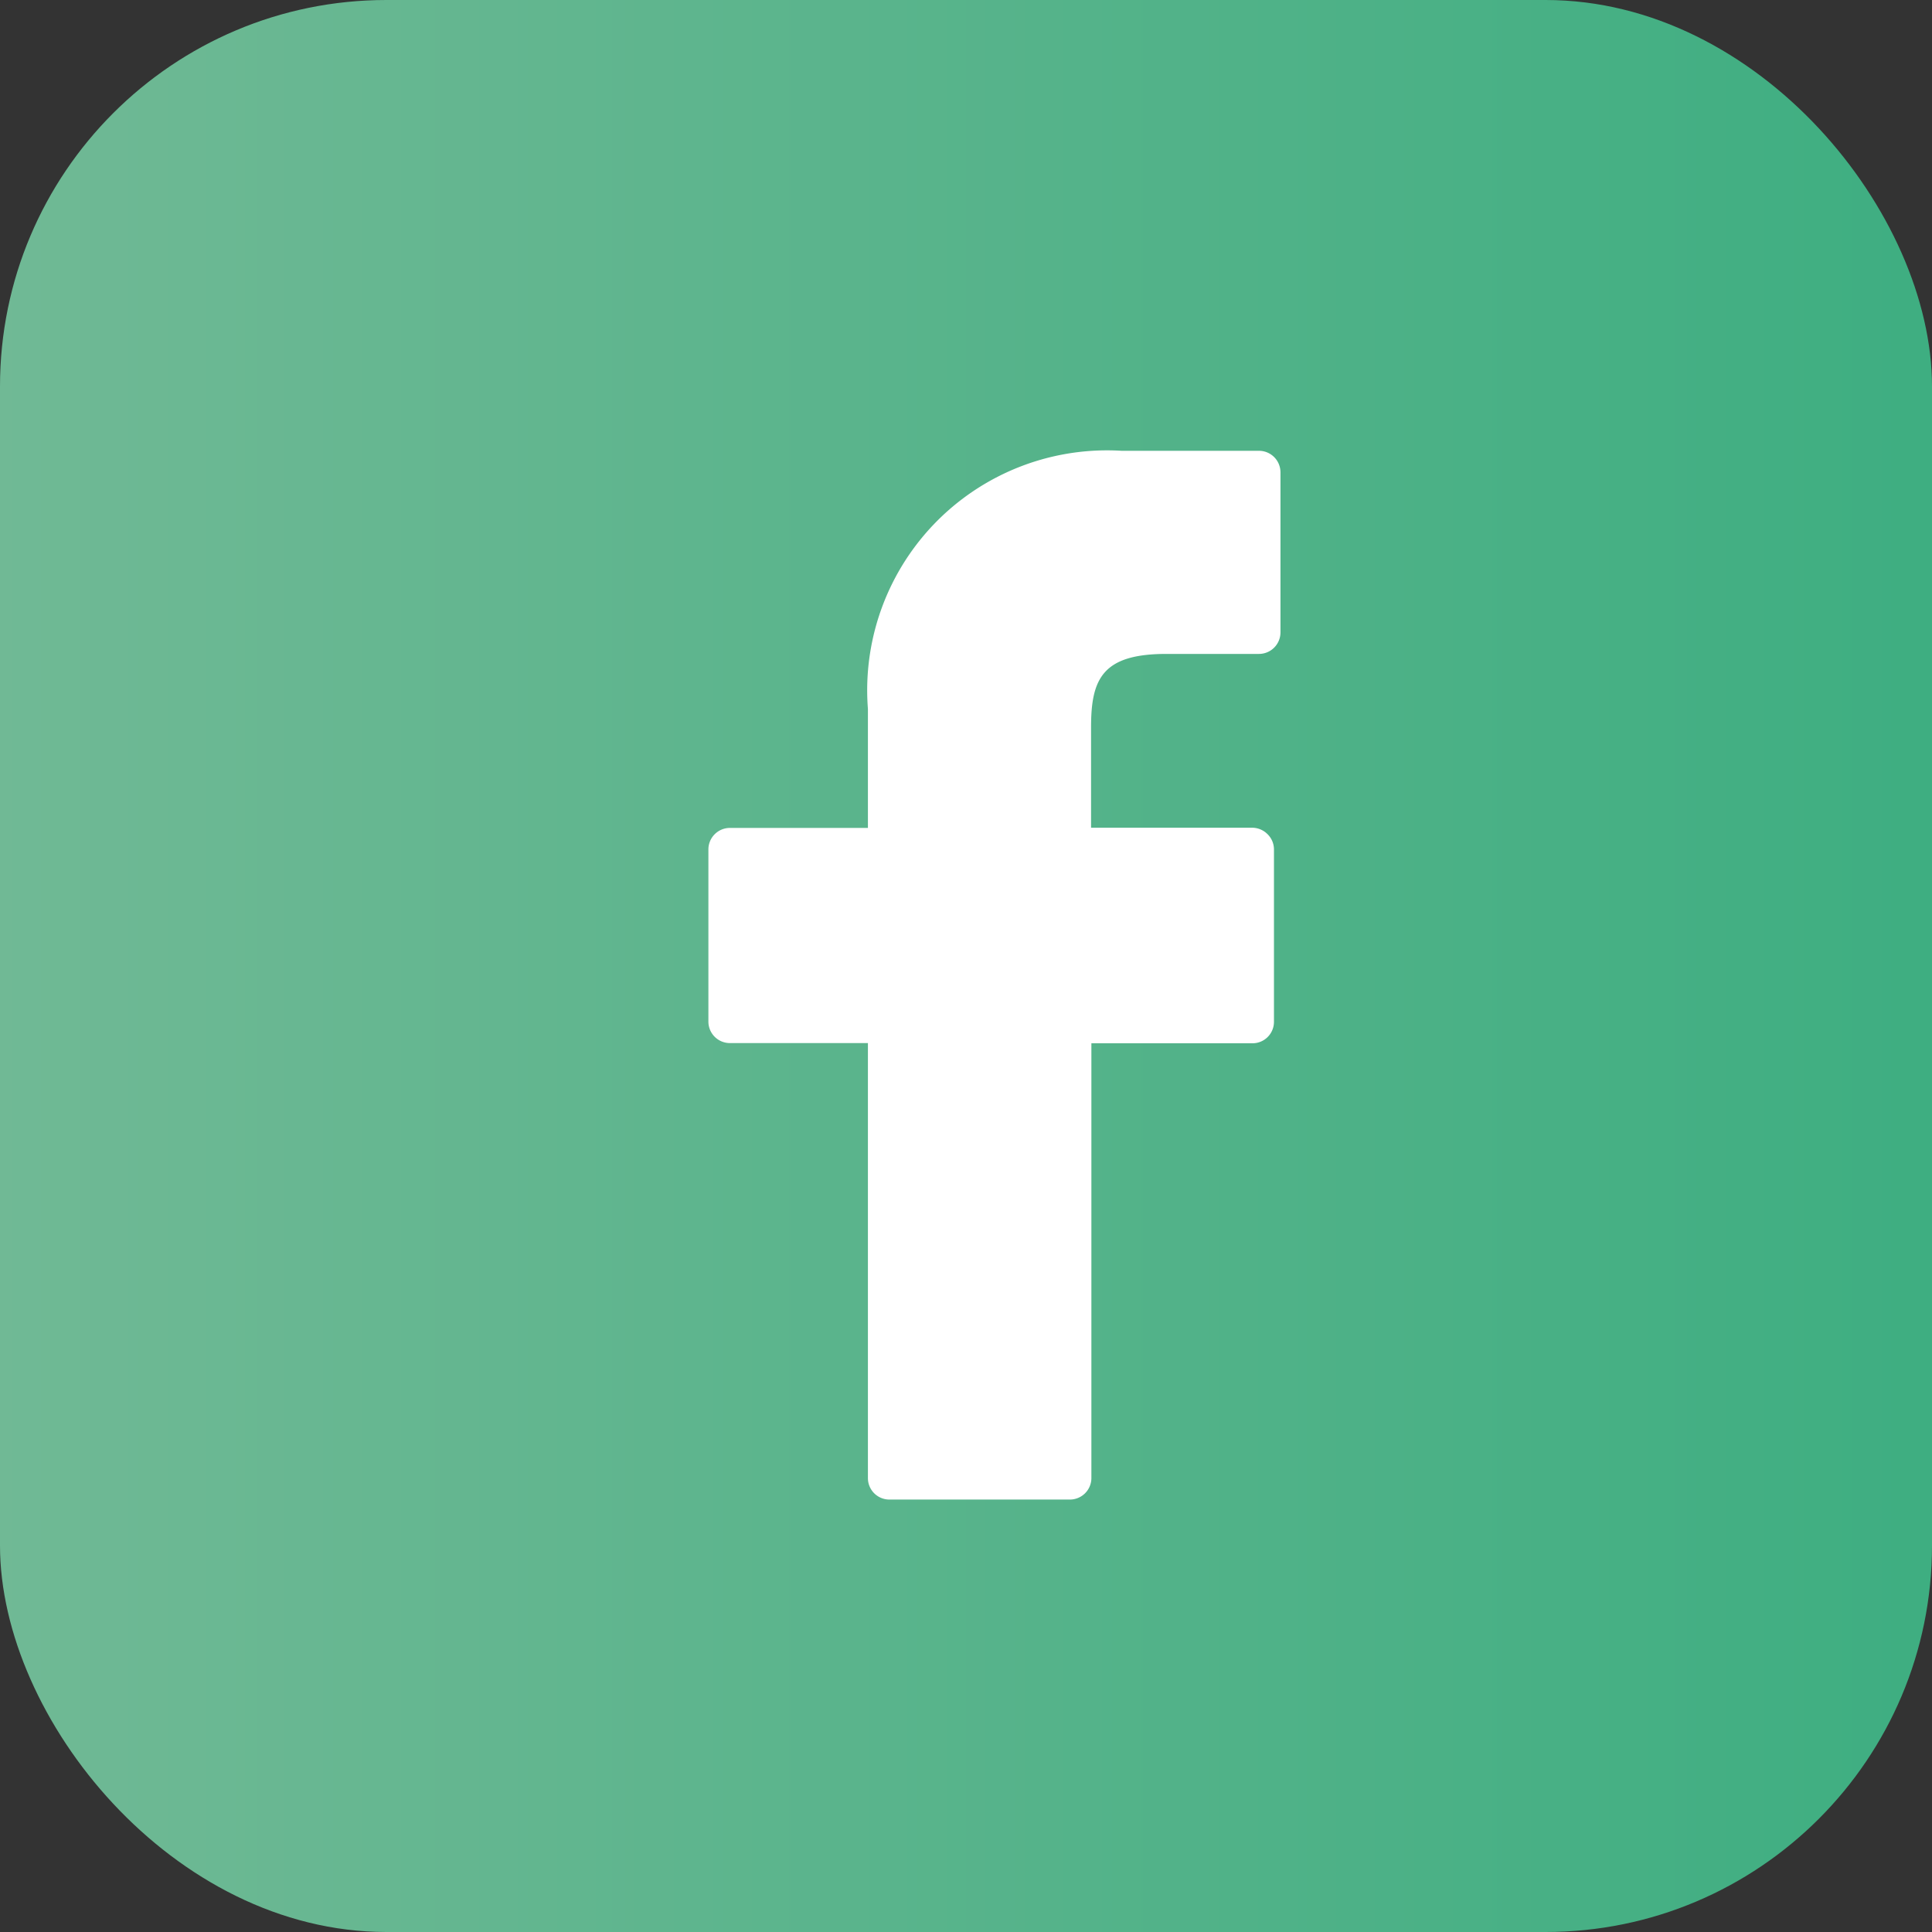 <svg id="Icon_facebook" data-name="Icon/ facebook" xmlns="http://www.w3.org/2000/svg" xmlns:xlink="http://www.w3.org/1999/xlink" width="30" height="30" viewBox="0 0 30 30">
  <rect x="0" y="0" width="30" height="30" fill="#333333" stroke="none"/>
  <defs>
    <linearGradient id="linear-gradient" x1="1" y1="0.5" x2="0" y2="0.5" gradientUnits="objectBoundingBox">
      <stop offset="0" stop-color="#3eae81"/>
      <stop offset="1" stop-color="#70b995"/>
    </linearGradient>
  </defs>
  <rect id="Rectangle_1469" data-name="Rectangle 1469" width="30" height="30" rx="6" fill="url(#linear-gradient)"/>
  <g id="facebook-logo_1_" data-name="facebook-logo (1)" transform="translate(11 7)">
    <path id="Path_54" data-name="Path 54" d="M30.625,0,28.495,0a3.725,3.725,0,0,0-3.941,4.008V5.856H22.412a.334.334,0,0,0-.335.332V8.865a.334.334,0,0,0,.335.332h2.142v6.756a.333.333,0,0,0,.335.332h2.8a.334.334,0,0,0,.335-.332V9.2h2.5a.333.333,0,0,0,.335-.332V6.188a.331.331,0,0,0-.1-.235.337.337,0,0,0-.237-.1H28.019V4.289c0-.753.181-1.135,1.171-1.135h1.435a.334.334,0,0,0,.335-.332V.335A.334.334,0,0,0,30.625,0Z" transform="translate(-22.077)" fill="#fff"/>
  </g>
</svg>
